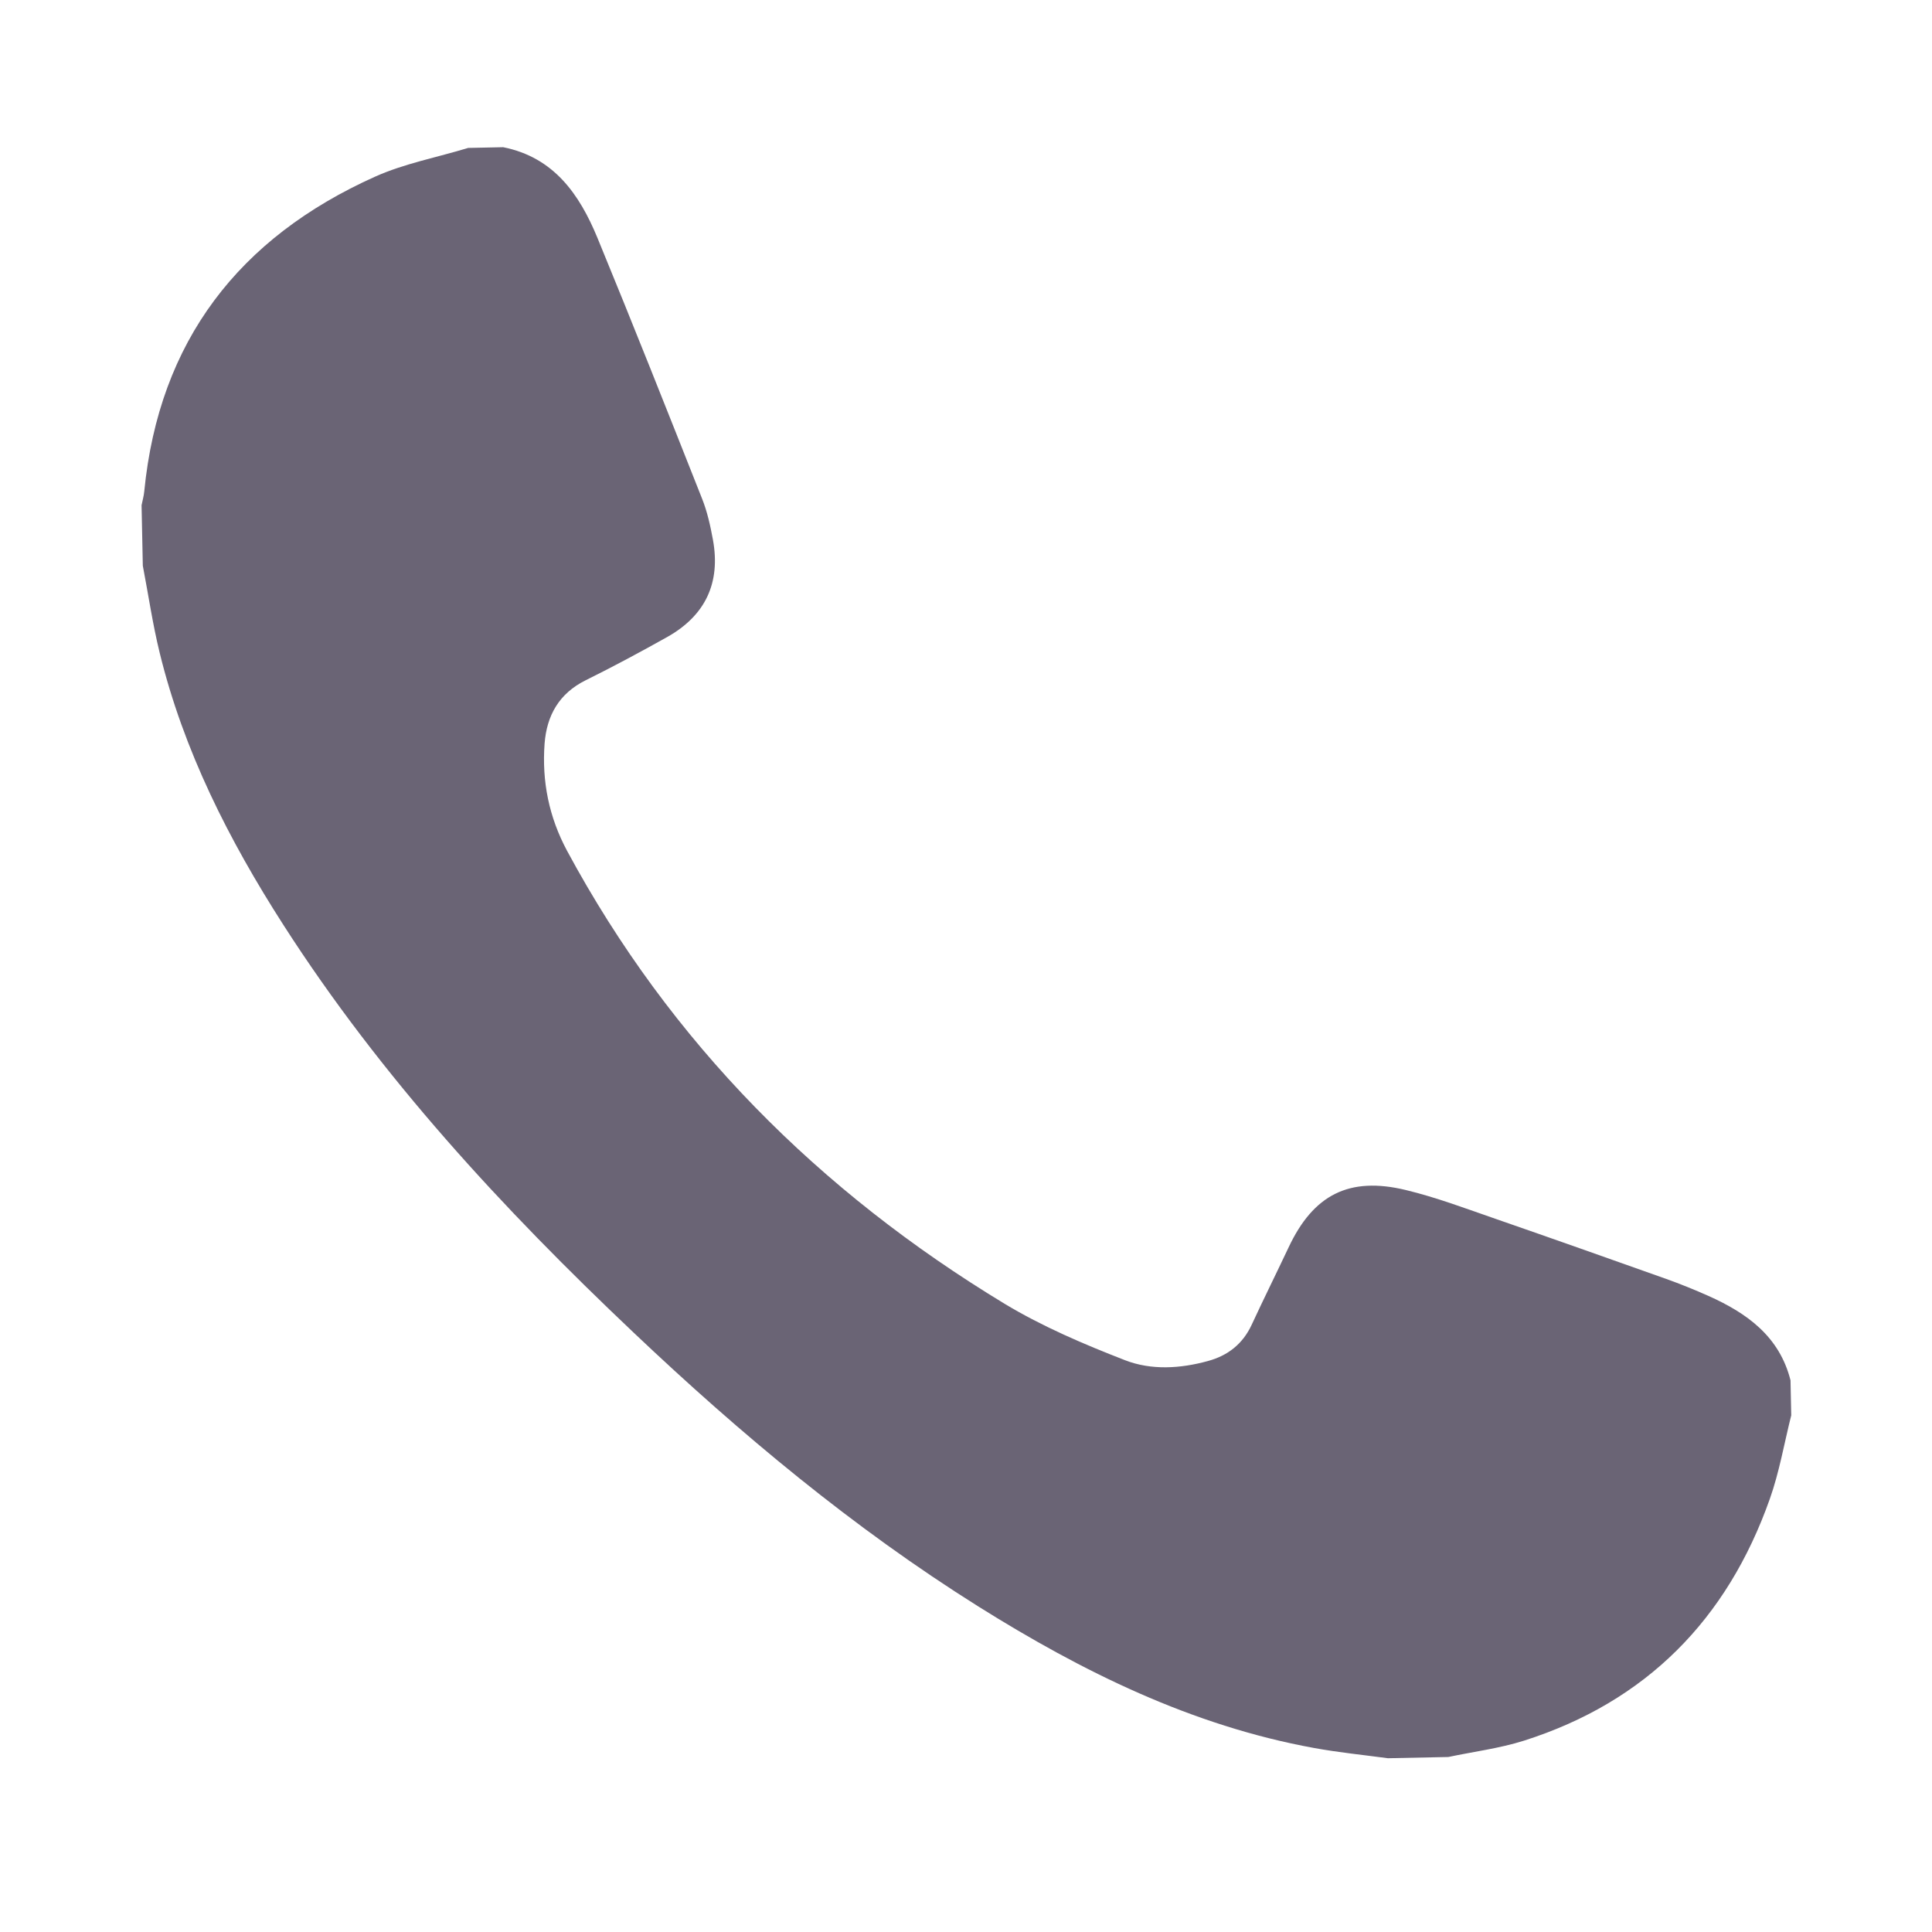 <?xml version="1.0" encoding="UTF-8" standalone="no"?>
<!DOCTYPE svg PUBLIC "-//W3C//DTD SVG 1.1//EN" "http://www.w3.org/Graphics/SVG/1.1/DTD/svg11.dtd">
<svg width="100%" height="100%" viewBox="0 0 50 50" version="1.1" xmlns="http://www.w3.org/2000/svg" xmlns:xlink="http://www.w3.org/1999/xlink" xml:space="preserve" xmlns:serif="http://www.serif.com/" style="fill-rule:evenodd;clip-rule:evenodd;stroke-linejoin:round;stroke-miterlimit:2;">
    <g transform="matrix(2.673,0,0,2.673,13.022,45.503)">
        <path d="M0,-15.598C0.49,-15.5 0.738,-15.143 0.912,-14.722C1.257,-13.884 1.591,-13.041 1.925,-12.197C1.976,-12.07 2.006,-11.933 2.031,-11.797C2.107,-11.38 1.958,-11.063 1.587,-10.855C1.328,-10.71 1.066,-10.569 0.799,-10.437C0.541,-10.309 0.422,-10.096 0.401,-9.824C0.374,-9.458 0.443,-9.113 0.619,-8.785C1.621,-6.926 3.059,-5.488 4.855,-4.4C5.22,-4.18 5.621,-4.009 6.02,-3.854C6.274,-3.755 6.556,-3.772 6.824,-3.846C7.016,-3.898 7.161,-4.011 7.247,-4.197C7.364,-4.449 7.487,-4.697 7.605,-4.947C7.844,-5.455 8.19,-5.635 8.741,-5.501C9.039,-5.429 9.328,-5.319 9.618,-5.219C10.166,-5.029 10.711,-4.836 11.257,-4.642C11.397,-4.592 11.535,-4.536 11.67,-4.476C12.043,-4.309 12.357,-4.084 12.464,-3.659C12.466,-3.546 12.469,-3.433 12.471,-3.32C12.403,-3.049 12.356,-2.771 12.263,-2.509C11.851,-1.345 11.068,-0.547 9.883,-0.17C9.646,-0.095 9.396,-0.064 9.151,-0.012C8.956,-0.008 8.761,-0.004 8.566,0C8.328,-0.032 8.088,-0.056 7.852,-0.099C6.666,-0.315 5.608,-0.838 4.598,-1.471C3.389,-2.23 2.298,-3.14 1.264,-4.12C-0.003,-5.319 -1.183,-6.595 -2.129,-8.07C-2.655,-8.89 -3.093,-9.752 -3.326,-10.704C-3.394,-10.982 -3.435,-11.265 -3.489,-11.546C-3.493,-11.742 -3.497,-11.937 -3.501,-12.132C-3.492,-12.177 -3.479,-12.221 -3.475,-12.266C-3.332,-13.722 -2.557,-14.721 -1.242,-15.312C-0.957,-15.44 -0.641,-15.499 -0.339,-15.591C-0.226,-15.593 -0.113,-15.596 0,-15.598" style="fill:rgb(106,100,117);fill-rule:nonzero;"/>
    </g>
</svg>
